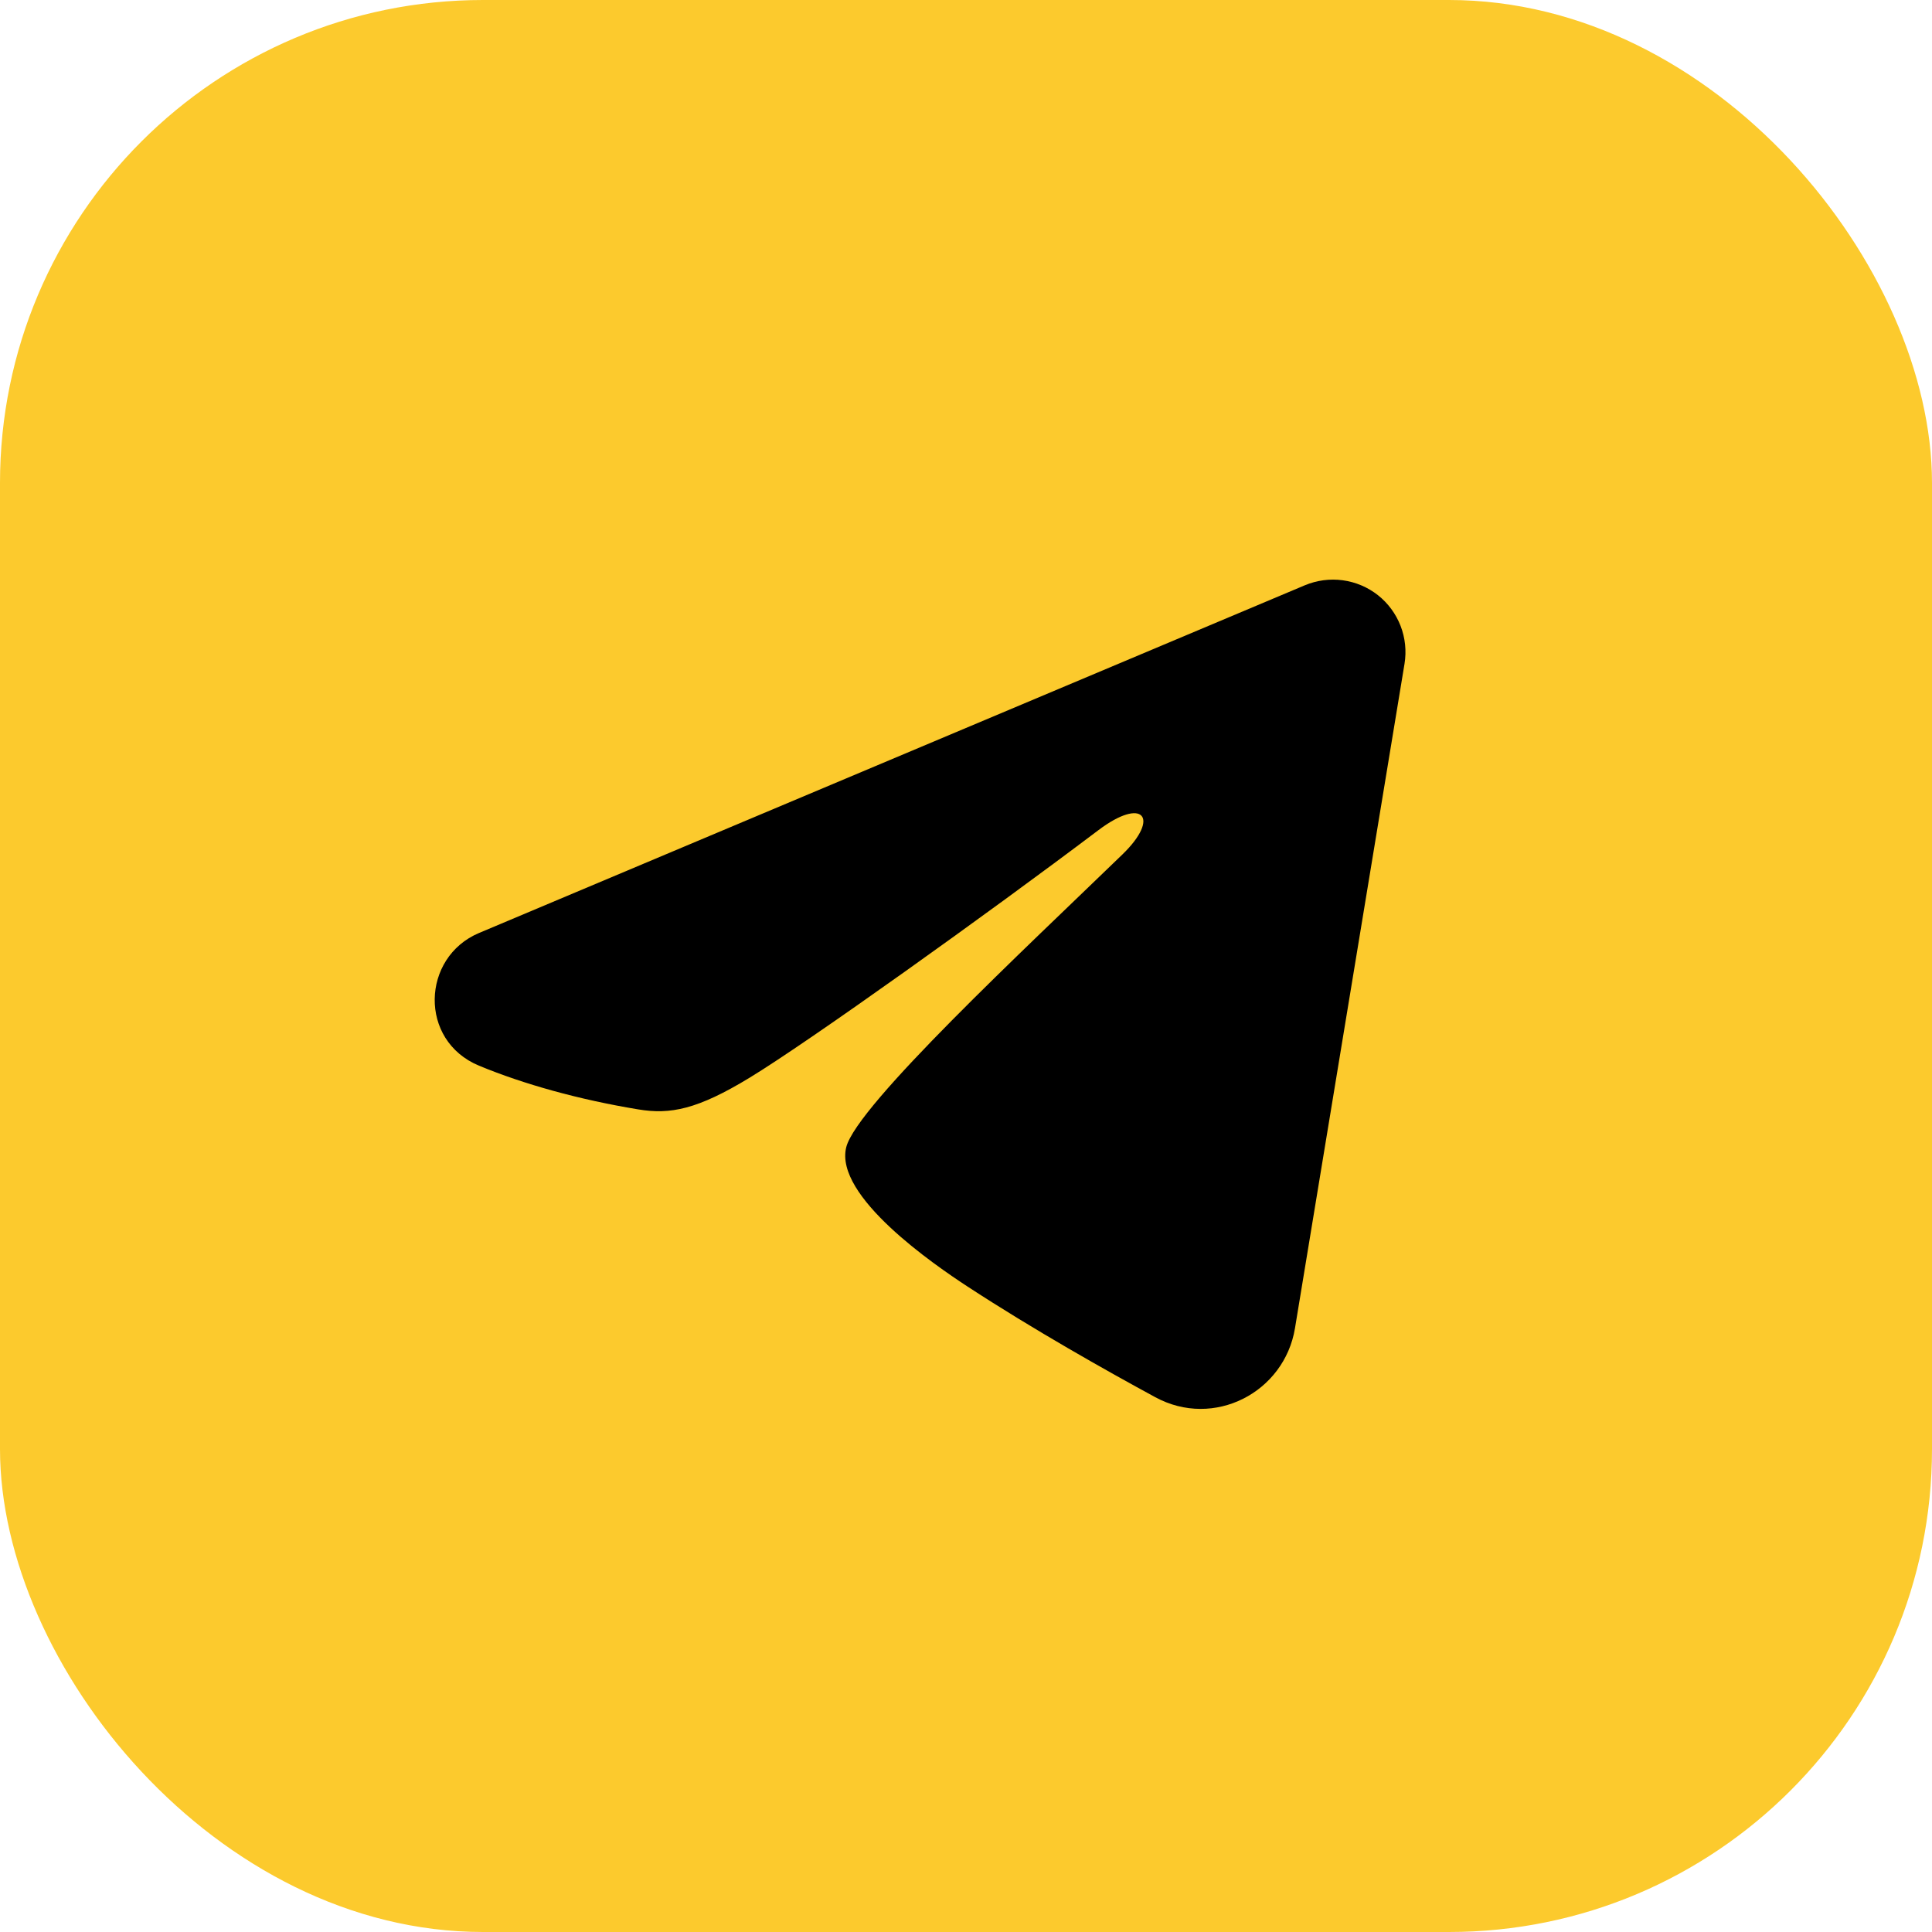 <?xml version="1.0" encoding="UTF-8"?> <svg xmlns="http://www.w3.org/2000/svg" width="40" height="40" viewBox="0 0 40 40" fill="none"><rect width="40" height="40" rx="10" fill="#FCCA2D"></rect><path fill-rule="evenodd" clip-rule="evenodd" d="M27.017 12.117C27.264 12.014 27.535 11.978 27.8 12.014C28.066 12.05 28.317 12.156 28.528 12.322C28.738 12.488 28.9 12.708 28.997 12.957C29.094 13.207 29.122 13.479 29.079 13.743L26.811 27.5C26.591 28.828 25.135 29.588 23.918 28.927C22.9 28.375 21.388 27.523 20.028 26.634C19.348 26.189 17.265 24.764 17.521 23.75C17.741 22.883 21.241 19.625 23.241 17.688C24.026 16.927 23.668 16.488 22.741 17.188C20.439 18.925 16.743 21.569 15.521 22.312C14.443 22.968 13.881 23.081 13.209 22.968C11.983 22.765 10.846 22.448 9.918 22.064C8.664 21.544 8.725 19.82 9.917 19.317L27.017 12.117Z" fill="black"></path></svg> 